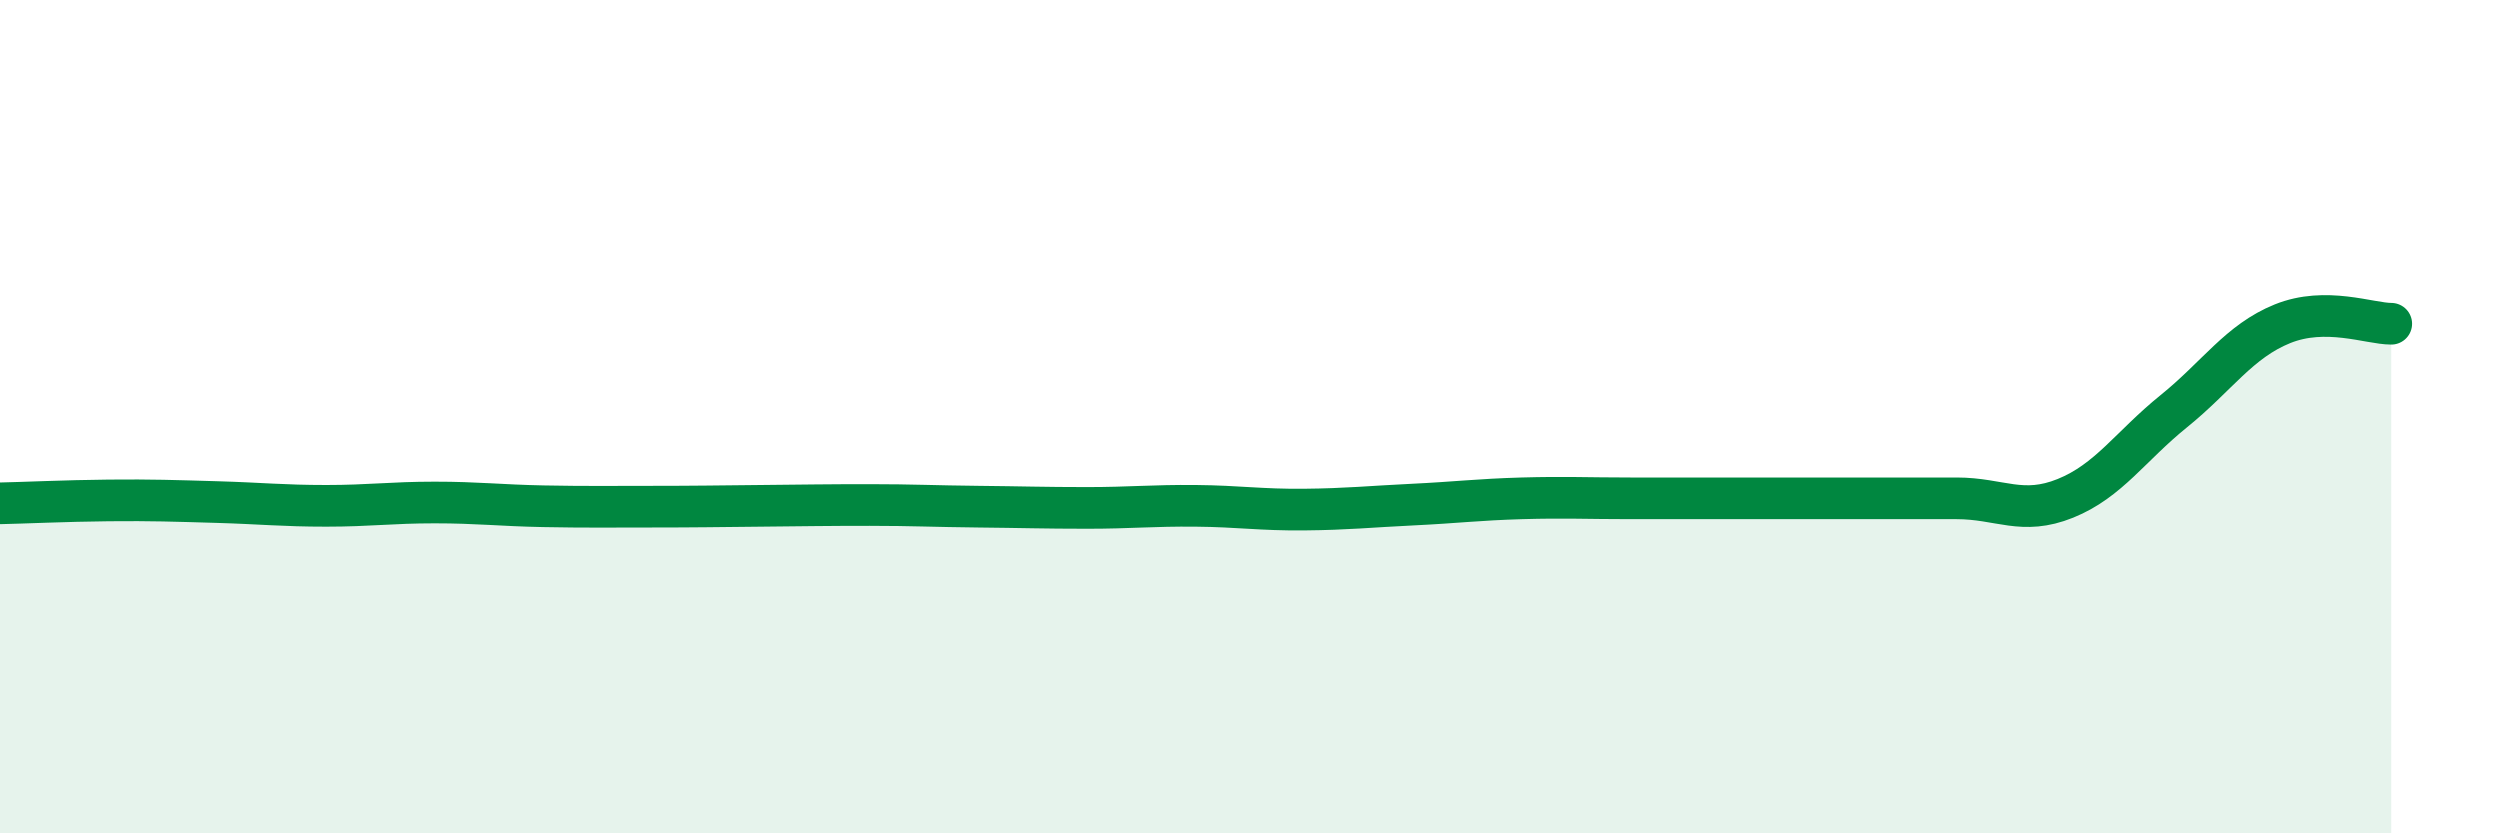 
    <svg width="60" height="20" viewBox="0 0 60 20" xmlns="http://www.w3.org/2000/svg">
      <path
        d="M 0,12.08 C 0.52,12.07 1.57,12.02 2.61,12.01 C 3.65,12 4.18,12.02 5.22,12.05 C 6.26,12.08 6.79,12.14 7.83,12.14 C 8.87,12.14 9.39,12.06 10.43,12.06 C 11.47,12.06 12,12.13 13.04,12.15 C 14.08,12.17 14.61,12.16 15.65,12.16 C 16.69,12.16 17.22,12.15 18.26,12.14 C 19.3,12.13 19.83,12.12 20.87,12.12 C 21.91,12.12 22.44,12.15 23.48,12.16 C 24.52,12.17 25.05,12.19 26.09,12.19 C 27.13,12.19 27.66,12.13 28.7,12.14 C 29.74,12.15 30.26,12.24 31.3,12.23 C 32.34,12.22 32.87,12.16 33.91,12.11 C 34.95,12.06 35.48,11.99 36.52,11.96 C 37.56,11.93 38.09,11.96 39.13,11.96 C 40.17,11.96 40.7,11.96 41.74,11.96 C 42.78,11.96 43.31,11.96 44.35,11.96 C 45.39,11.96 45.92,11.96 46.96,11.96 C 48,11.96 48.53,12.38 49.57,11.96 C 50.61,11.54 51.13,10.71 52.17,9.87 C 53.21,9.03 53.74,8.19 54.78,7.77 C 55.82,7.35 56.87,7.77 57.39,7.77L57.39 20L0 20Z"
        fill="#008740"
        opacity="0.1"
        stroke-linecap="round"
        stroke-linejoin="round"
      />
      <path
        d="M 0,12.08 C 0.52,12.07 1.57,12.02 2.61,12.01 C 3.65,12 4.18,12.02 5.22,12.05 C 6.26,12.08 6.79,12.14 7.83,12.14 C 8.87,12.14 9.39,12.06 10.43,12.06 C 11.47,12.06 12,12.13 13.04,12.15 C 14.08,12.17 14.61,12.16 15.65,12.16 C 16.69,12.16 17.22,12.15 18.26,12.14 C 19.3,12.13 19.83,12.12 20.87,12.12 C 21.91,12.12 22.44,12.15 23.48,12.16 C 24.52,12.17 25.05,12.19 26.09,12.19 C 27.13,12.19 27.66,12.13 28.7,12.14 C 29.74,12.15 30.26,12.24 31.3,12.23 C 32.34,12.22 32.87,12.16 33.91,12.11 C 34.95,12.06 35.48,11.99 36.52,11.96 C 37.56,11.93 38.09,11.96 39.13,11.96 C 40.17,11.96 40.7,11.96 41.74,11.96 C 42.78,11.96 43.31,11.96 44.35,11.96 C 45.39,11.96 45.92,11.96 46.96,11.96 C 48,11.96 48.53,12.38 49.57,11.96 C 50.61,11.54 51.13,10.71 52.17,9.87 C 53.21,9.03 53.74,8.19 54.78,7.77 C 55.82,7.35 56.87,7.77 57.39,7.77"
        stroke="#008740"
        stroke-width="1"
        fill="none"
        stroke-linecap="round"
        stroke-linejoin="round"
      />
    </svg>
  
